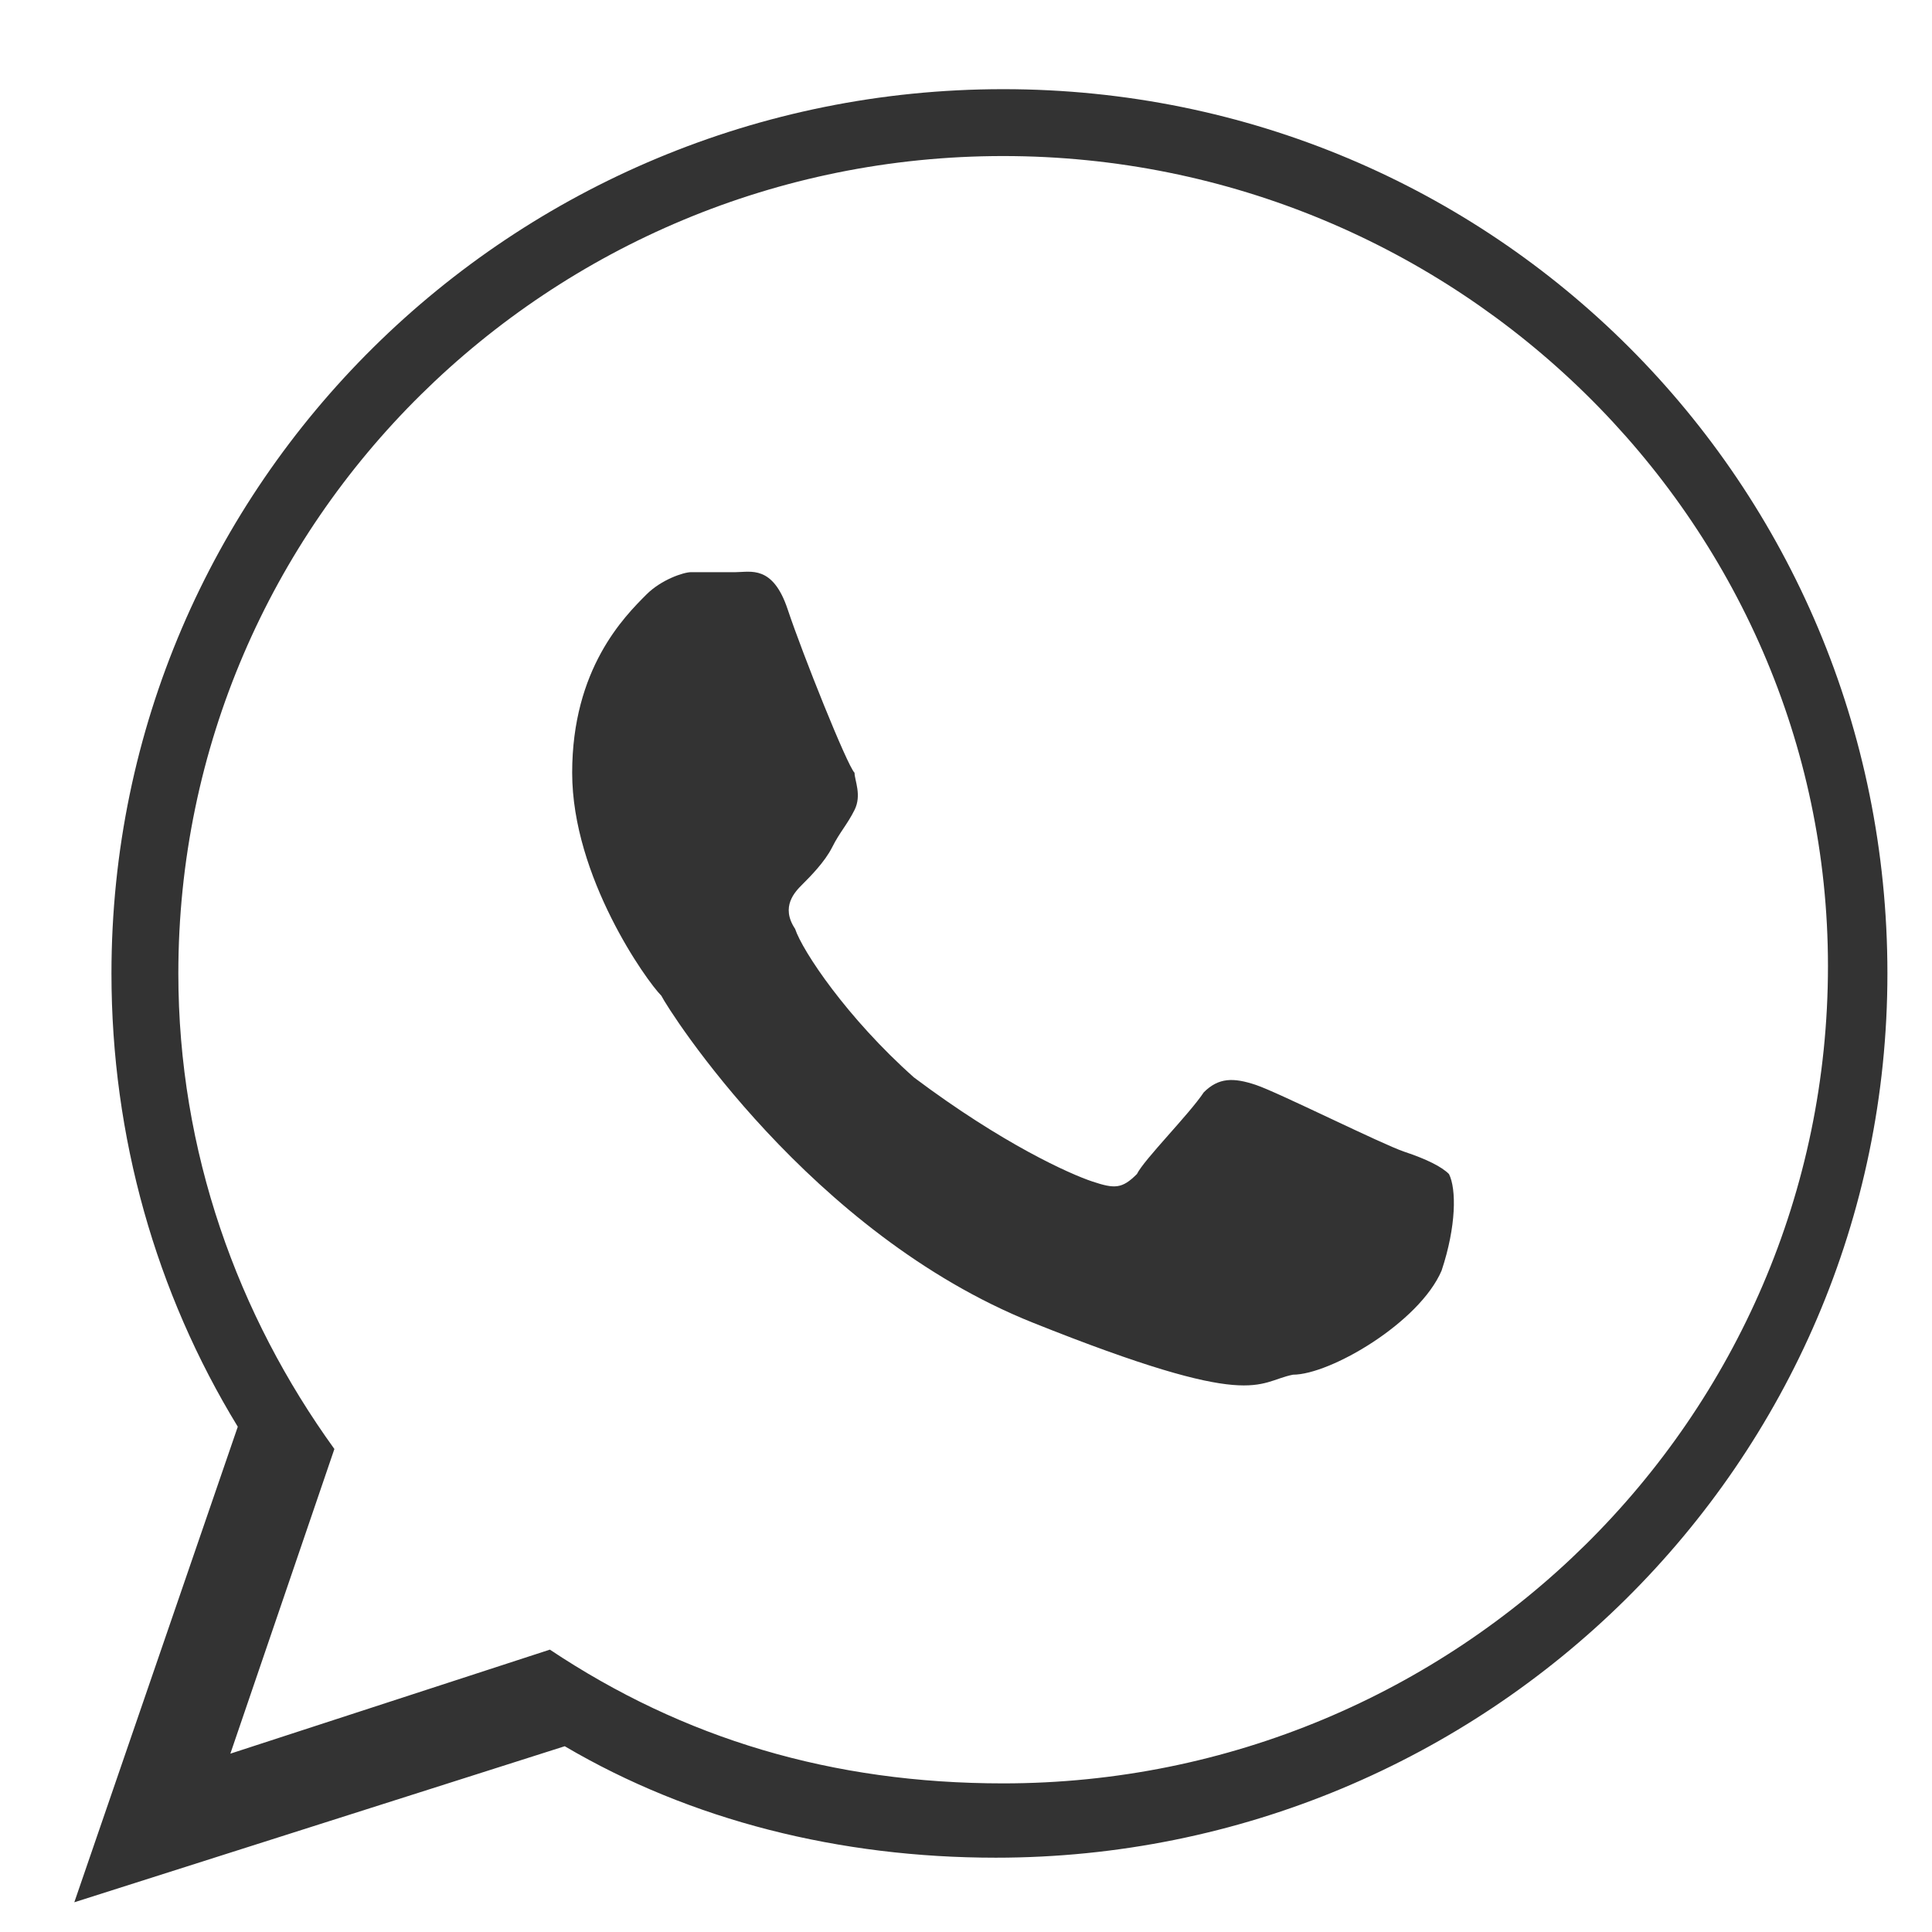 <?xml version="1.0" encoding="utf-8"?>
<!-- Generator: Adobe Illustrator 26.5.1, SVG Export Plug-In . SVG Version: 6.00 Build 0)  -->
<svg version="1.1" id="Camada_1" xmlns="http://www.w3.org/2000/svg" xmlns:xlink="http://www.w3.org/1999/xlink" x="0px" y="0px"
	 viewBox="0 0 26 26" style="enable-background:new 0 0 26 26;" xml:space="preserve">
<style type="text/css">
	.st0{fill:#333333;}
</style>
<path class="st0" d="M25.4,13.1c0,6.6-5.4,11.9-12,11.9c-2.1,0-4.1-0.5-5.8-1.5L1,25.6l2.2-6.4c-1.1-1.8-1.7-3.9-1.7-6.1
	c0-6.6,5.4-11.9,12-11.9C20.1,1.2,25.4,6.5,25.4,13.1L25.4,13.1z M13.5,2.1C7.4,2.1,2.4,7,2.4,13.1c0,2.4,0.8,4.6,2.1,6.4l-1.4,4.1
	l4.3-1.4c1.8,1.2,3.8,1.8,6.1,1.8c6.1,0,11.1-4.9,11.1-11C24.6,7,19.6,2.1,13.5,2.1L13.5,2.1z M19.5,15.8c-0.1-0.1-0.3-0.2-0.6-0.3
	c-0.3-0.1-1.7-0.8-2-0.9c-0.3-0.1-0.5-0.1-0.7,0.1c-0.2,0.3-0.8,0.9-0.9,1.1C15.1,16,15,16,14.7,15.9s-1.2-0.5-2.4-1.4
	c-0.9-0.8-1.5-1.7-1.6-2c-0.2-0.3,0-0.5,0.1-0.6s0.3-0.3,0.4-0.5c0.1-0.2,0.2-0.3,0.3-0.5s0-0.4,0-0.5c-0.1-0.1-0.7-1.6-0.9-2.2
	s-0.5-0.5-0.7-0.5s-0.4,0-0.6,0C9.2,7.7,8.9,7.8,8.7,8c-0.3,0.3-1,1-1,2.4s1,2.8,1.2,3c0.1,0.2,2,3.2,5,4.4c3,1.2,3,0.8,3.5,0.7
	c0.5,0,1.7-0.7,2-1.4C19.6,16.5,19.6,16,19.5,15.8L19.5,15.8z"/>
</svg>

